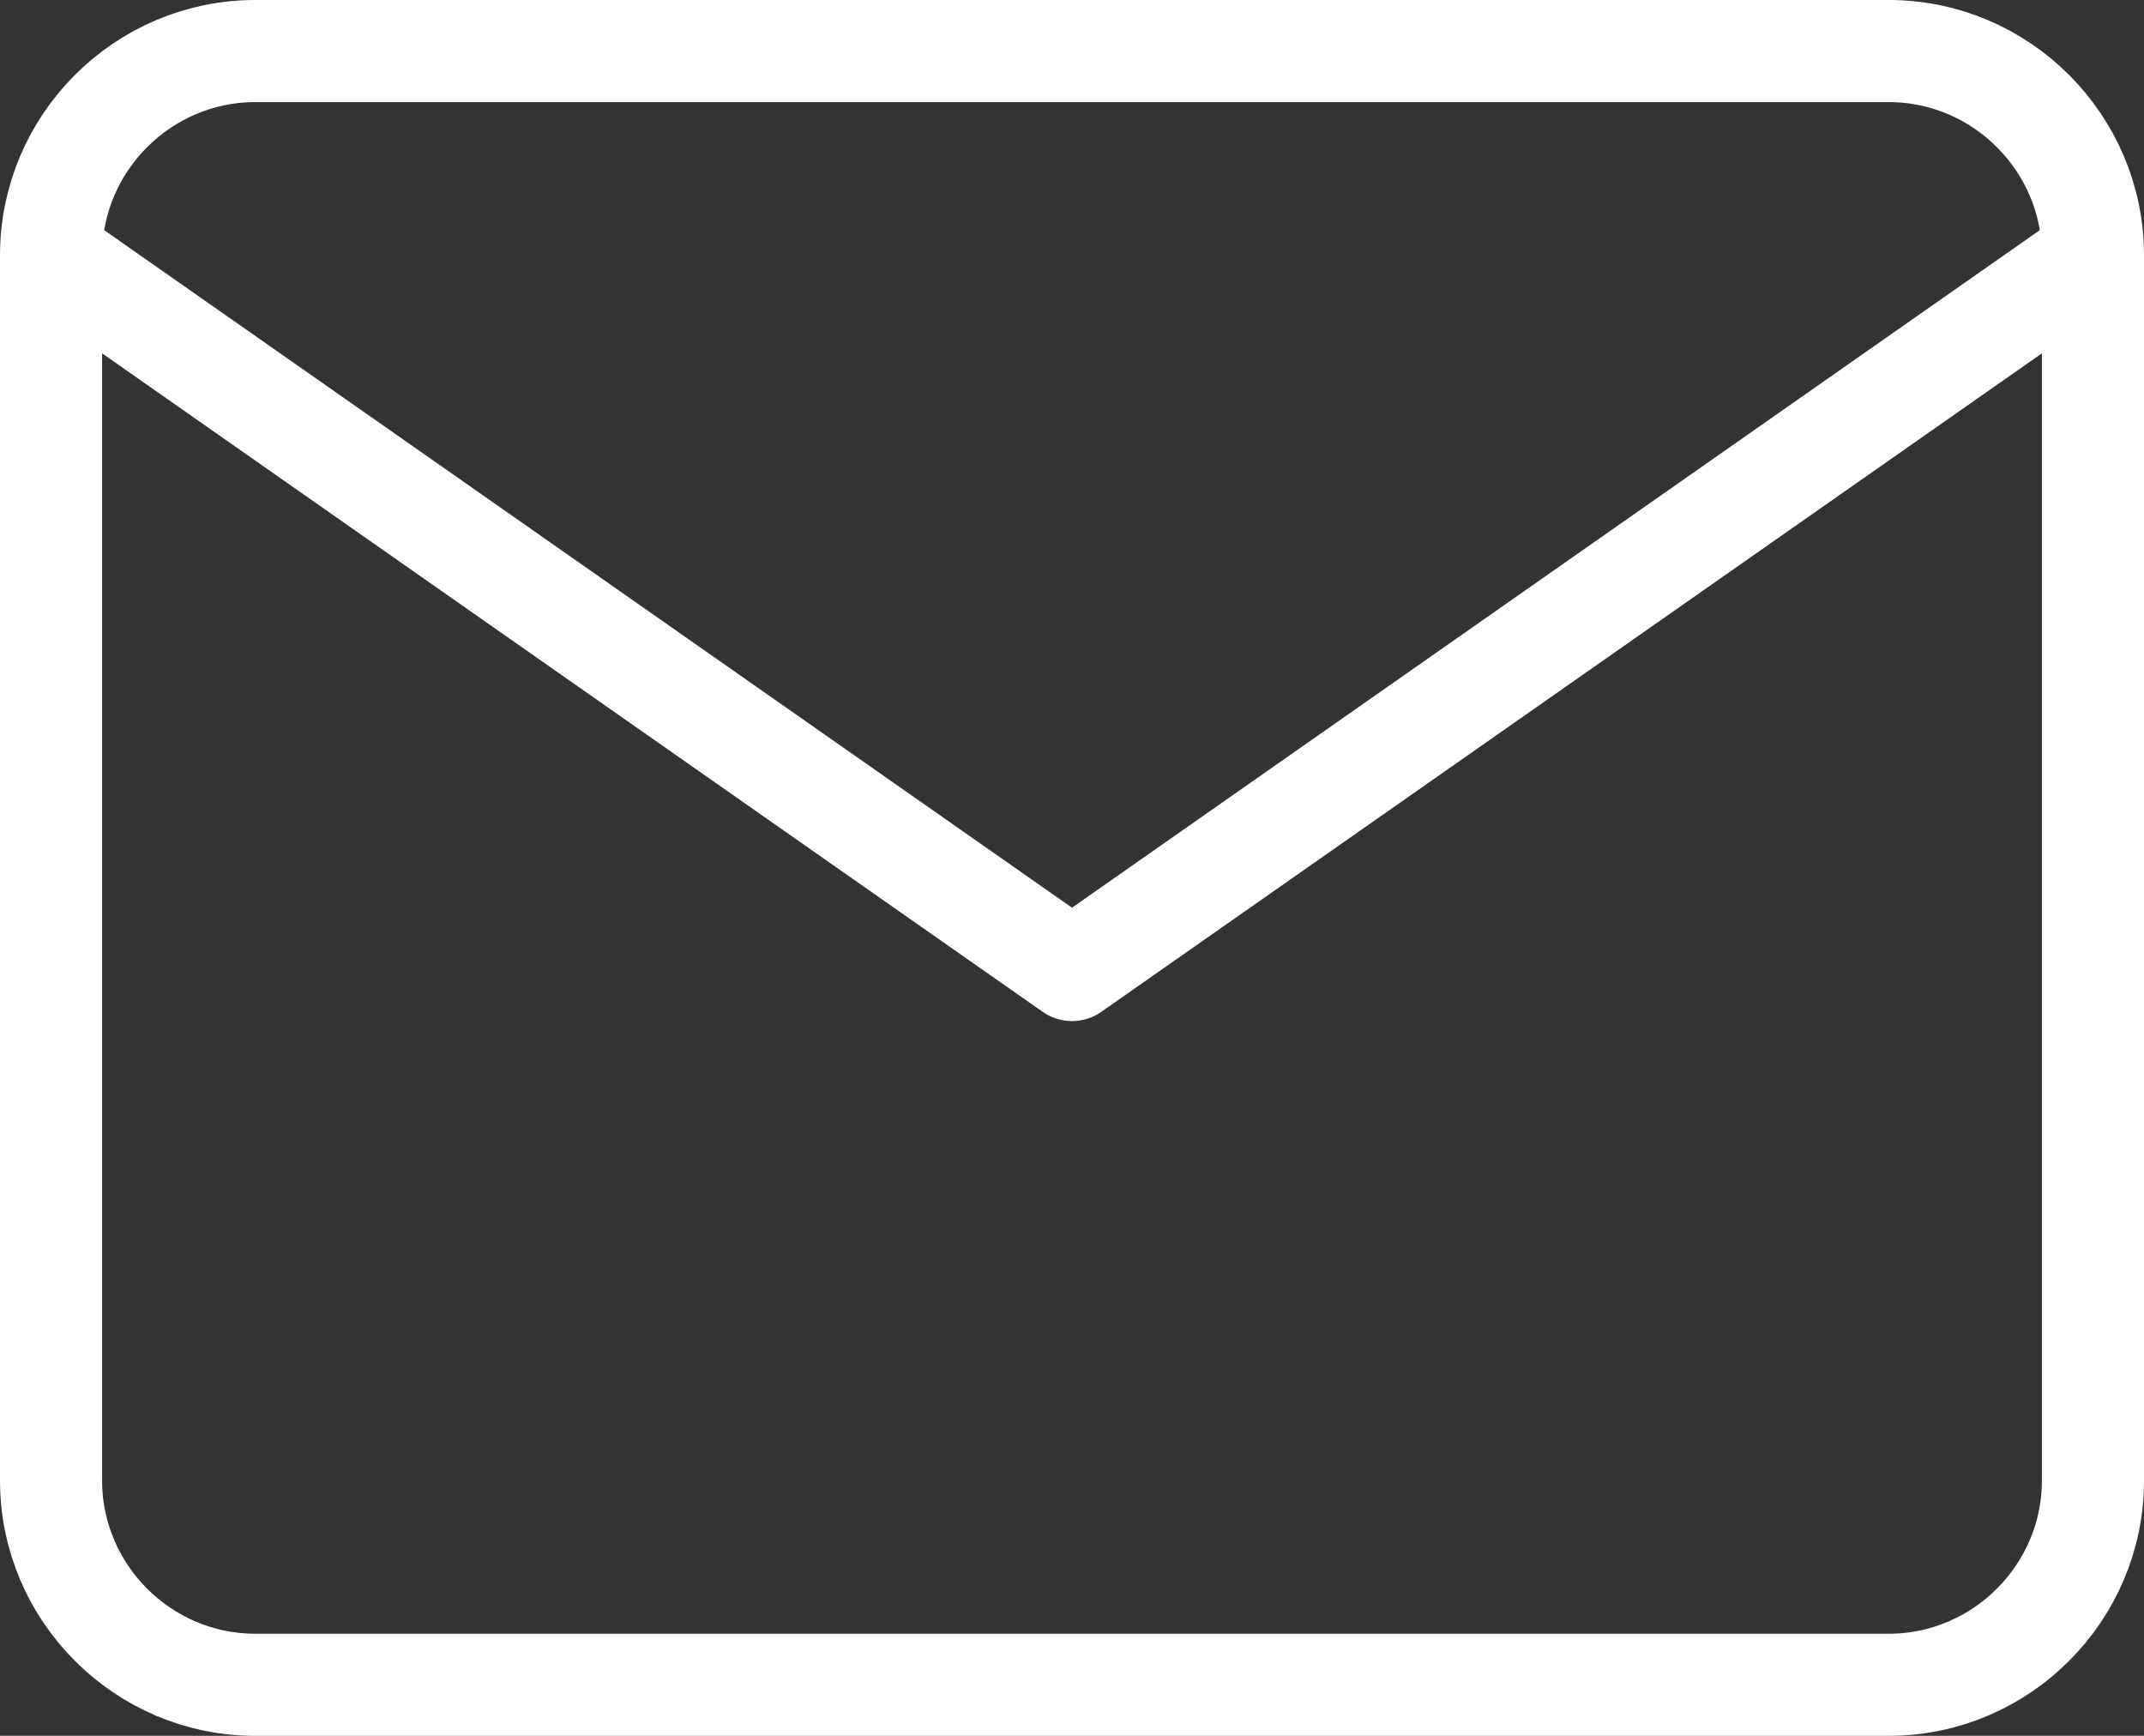 <svg width="21" height="17" viewBox="0 0 21 17" fill="none" xmlns="http://www.w3.org/2000/svg">
<rect x="0" y="0" width="21" height="17" fill="#333333" stroke="none"/>
<path d="M20.5 2.5C20.5 1.4 19.6 0.5 18.5 0.5L2.5 0.5C1.4 0.5 0.5 1.4 0.5 2.5M20.5 2.5V14.5C20.5 15.6 19.6 16.5 18.5 16.5H2.5C1.4 16.5 0.5 15.6 0.5 14.5L0.5 2.5M20.5 2.5L10.5 9.5L0.5 2.5" stroke="white" stroke-linecap="round" stroke-linejoin="round"/>
</svg>
